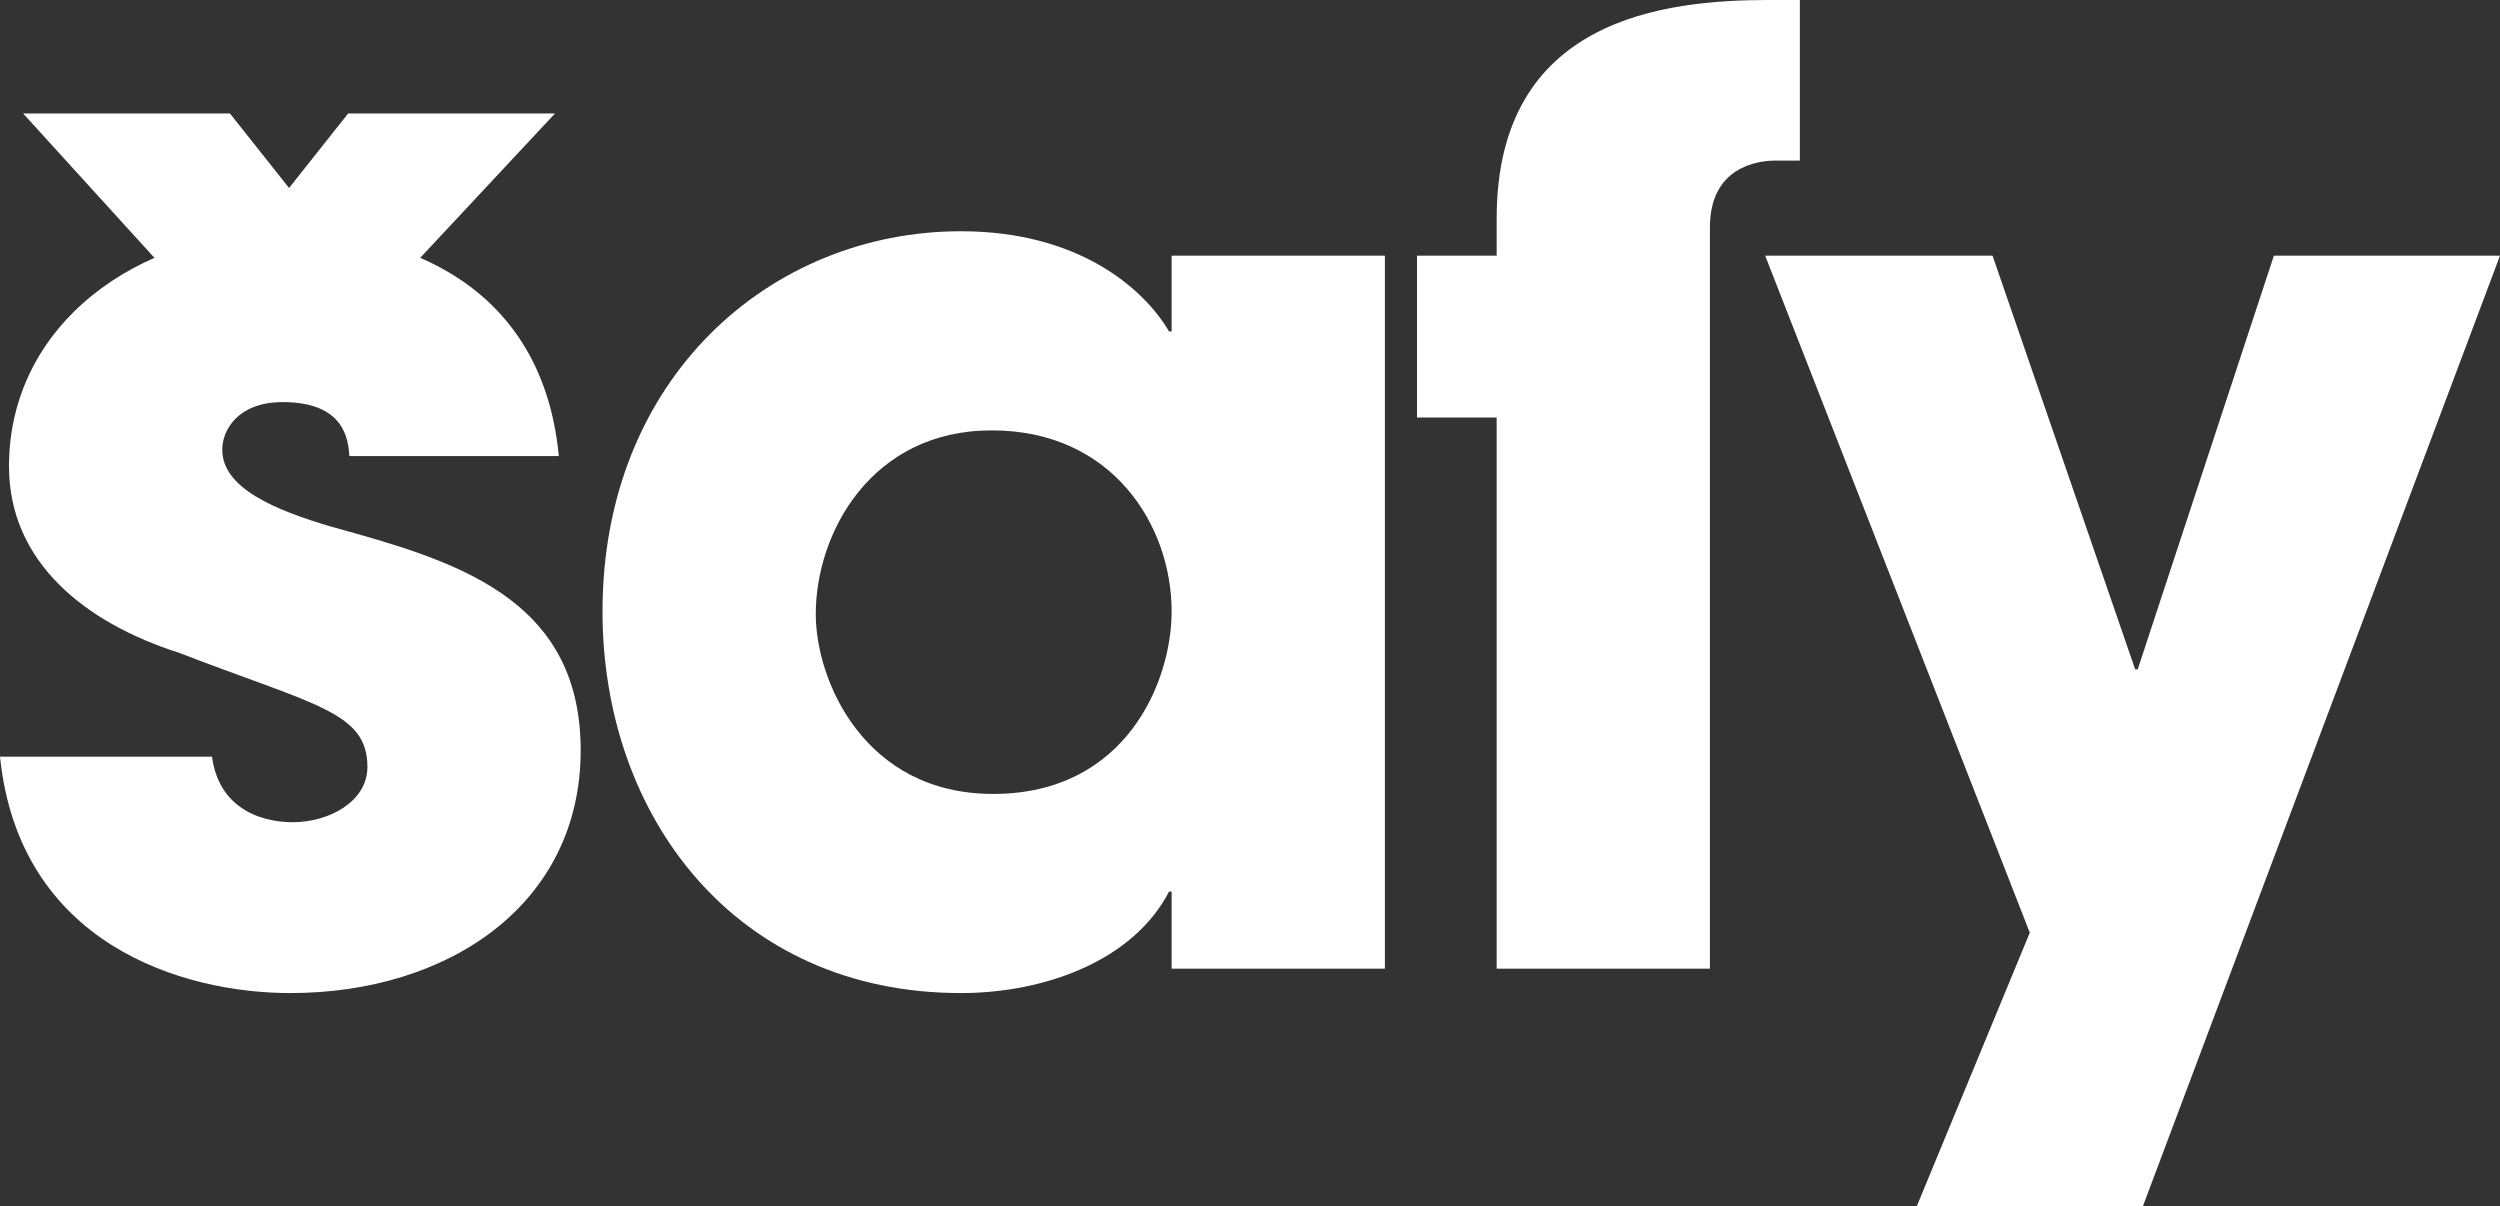 <svg xmlns="http://www.w3.org/2000/svg" id="Vrstva_2" data-name="Vrstva 2" viewBox="0 0 233.52 112.68"><rect x="0" y="0" width="233.52" height="112.68" fill="#333333" stroke="none"/><defs><style>      .cls-1 {        fill: #fff;        stroke-width: 0px;      }    </style></defs><g id="Vrstva_1-2" data-name="Vrstva 1"><g><path class="cls-1" d="M32.64,42.6c-.12-1.44-.36-5.04-6.24-5.04-4.2,0-5.64,2.64-5.64,4.44,0,3.6,4.92,5.64,10.2,7.2,11.28,3.12,23.28,6.48,23.28,20.88s-12.36,22.68-27.12,22.68c-10.08,0-25.32-4.56-27.12-22.08h19.8c.84,6.12,6.72,6.12,7.56,6.12,3.36,0,6.96-1.92,6.96-5.16,0-5.16-4.92-5.76-17.64-10.68C8.04,58.2.84,52.56.84,43.56c0-13.2,12-21.96,25.8-21.96,8.76,0,23.88,3.48,25.56,21h-19.56ZM32.52,10.6h19.32l-18.6,19.92h-12.96L2.16,10.6h19.32l5.52,6.96,5.52-6.96Z"></path><path class="cls-1" d="M129.36,90.48h-19.92v-7.2h-.24c-3.36,6.48-11.64,9.48-19.44,9.48-21.12,0-33.48-16.56-33.48-35.64,0-21.84,15.72-35.52,33.48-35.52,10.92,0,17.04,5.28,19.44,9.36h.24v-7.08h19.92v66.6ZM92.76,74.16c12.48,0,16.68-10.56,16.68-17.04,0-8.04-5.52-16.92-16.8-16.92s-16.44,9.6-16.44,17.16c0,6.24,4.56,16.8,16.56,16.8Z"></path><path class="cls-1" d="M159.72,39v51.48h-19.92v-51.48h-7.44v-15.12h7.44v-3.48c0-18.72,15.72-20.4,25.44-20.4h2.88v15h-2.28c-1.68,0-6.12.6-6.12,6.24v2.64"></path><path class="cls-1" d="M233.52,23.88l-33.36,88.8h-21.12l10.56-25.56-24.72-63.24h21.24l13.32,38.64h.24l12.72-38.64h21.12Z"></path></g></g></svg>